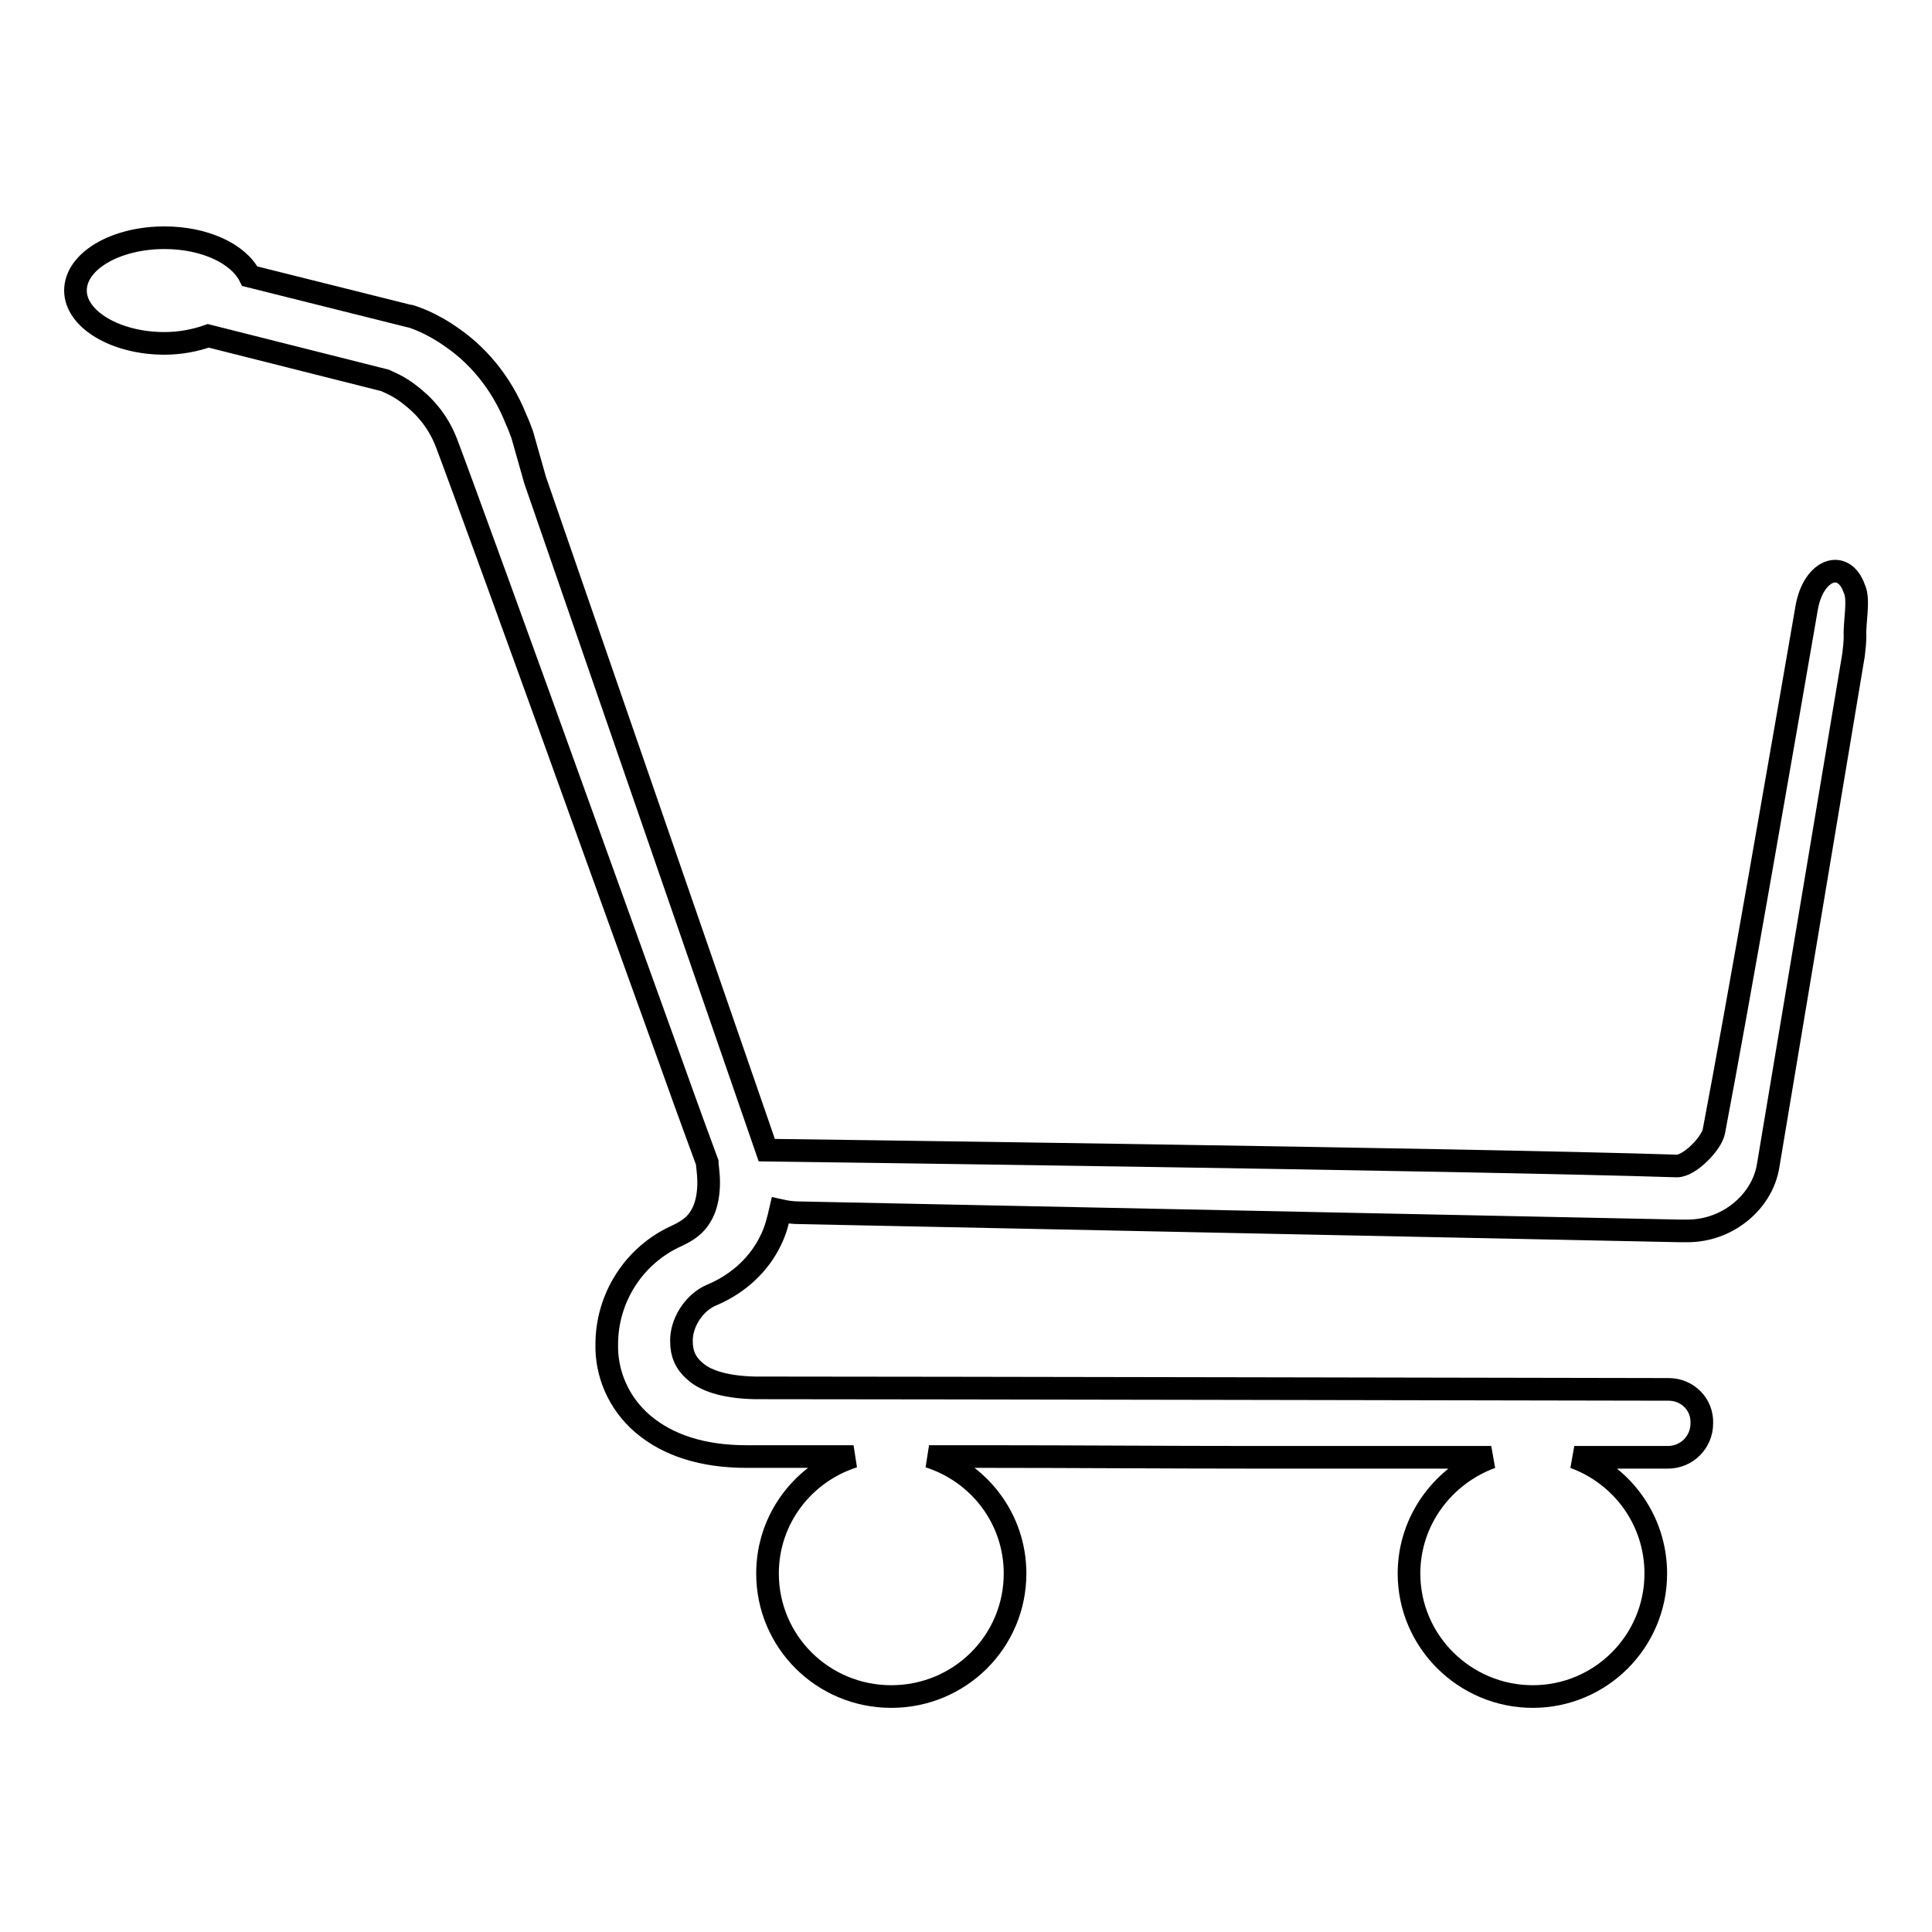 <?xml version="1.0" encoding="utf-8"?>
<!-- Svg Vector Icons : http://www.onlinewebfonts.com/icon -->
<!DOCTYPE svg PUBLIC "-//W3C//DTD SVG 1.1//EN" "http://www.w3.org/Graphics/SVG/1.1/DTD/svg11.dtd">
<svg version="1.1" xmlns="http://www.w3.org/2000/svg" xmlns:xlink="http://www.w3.org/1999/xlink" x="0px" y="0px" viewBox="0 0 256 256" enable-background="new 0 0 256 256" xml:space="preserve">
<g><g><path stroke-width="3" fill-opacity="0" stroke="#000000"  d="M245.8,84.3c0,0.8-0.1,1.7-0.2,2.5l-11.3,67.6c-0.4,2.6-1.9,4.8-3.8,6.3s-4.3,2.4-6.9,2.4c0,0-0.1,0-0.2,0h-0.5c0,0-0.1,0-0.1,0s-0.1,0-0.2,0l-116.6-2.4c-0.9,0-1.7-0.1-2.6-0.3c-0.3,1.3-0.6,2.6-1.3,4c-1.4,2.9-4,5.6-7.8,7.2c-2.4,1-4.1,3.8-4,6.2c0,1.5,0.5,2.8,1.8,3.9c1.2,1.1,3.6,2.1,7.9,2.2c18.1,0,121.1,0.2,121.1,0.2c2.5,0,4.5,2,4.4,4.5c0,2.5-2,4.5-4.5,4.5c0,0-0.3,0-0.9,0c0,0,0,0,0,0c0,0-1.6,0-4.3,0l-7.2,0c6.3,2.3,10.8,8.3,10.8,15.4c0,9-7.3,16.3-16.3,16.3c-9,0-16.4-7.3-16.4-16.3c0-7.1,4.6-13.1,10.9-15.4h-7.2c-7.4,0-15.6,0-24,0c-12,0-24.5-0.1-35.5-0.1h-7.8c6.6,2.1,11.4,8.2,11.4,15.5c0,9-7.3,16.3-16.4,16.3s-16.4-7.3-16.4-16.3c0-7.3,4.8-13.4,11.4-15.5l-7.8,0c-2.6,0-4.8,0-6.4,0c-5.8,0-10.4-1.5-13.7-4.3c-3.3-2.8-4.9-6.8-4.8-10.6c0-6,3.5-11.8,9.4-14.4c1.9-0.9,2.7-1.8,3.3-3c0.6-1.2,0.8-2.7,0.8-4c0-1.3-0.2-2.3-0.2-2.7c-0.4-1.1-2.3-6.2-4.9-13.5c-3-8.3-7-19.4-11.1-30.8c-8.2-22.8-16.9-46.7-18.5-50.9c-1.2-3.2-3.2-5.2-4.9-6.5c-1.5-1.2-2.9-1.7-3.3-1.9l-23.4-5.9c-1.7,0.6-3.7,1-5.8,1c-6.5,0-11.8-3.2-11.8-7c0-3.9,5.3-7,11.8-7c5.3,0,9.8,2.1,11.3,5.1l21.2,5.3l0.1,0c0.3,0.1,2.7,0.8,5.6,2.9c2.9,2,6.3,5.5,8.4,10.8c0.2,0.4,0.5,1.2,0.8,2l1.7,6l30.7,88.8c0,0,92.9,1.2,120.6,2.1c1.7,0,4.6-3,4.9-4.6c3.2-16.8,9.2-51.5,12.3-69.4c0.9-5.1,4.9-6.5,6.3-2.5C246.4,79.4,245.7,82.5,245.8,84.3z"/></g></g>
</svg>